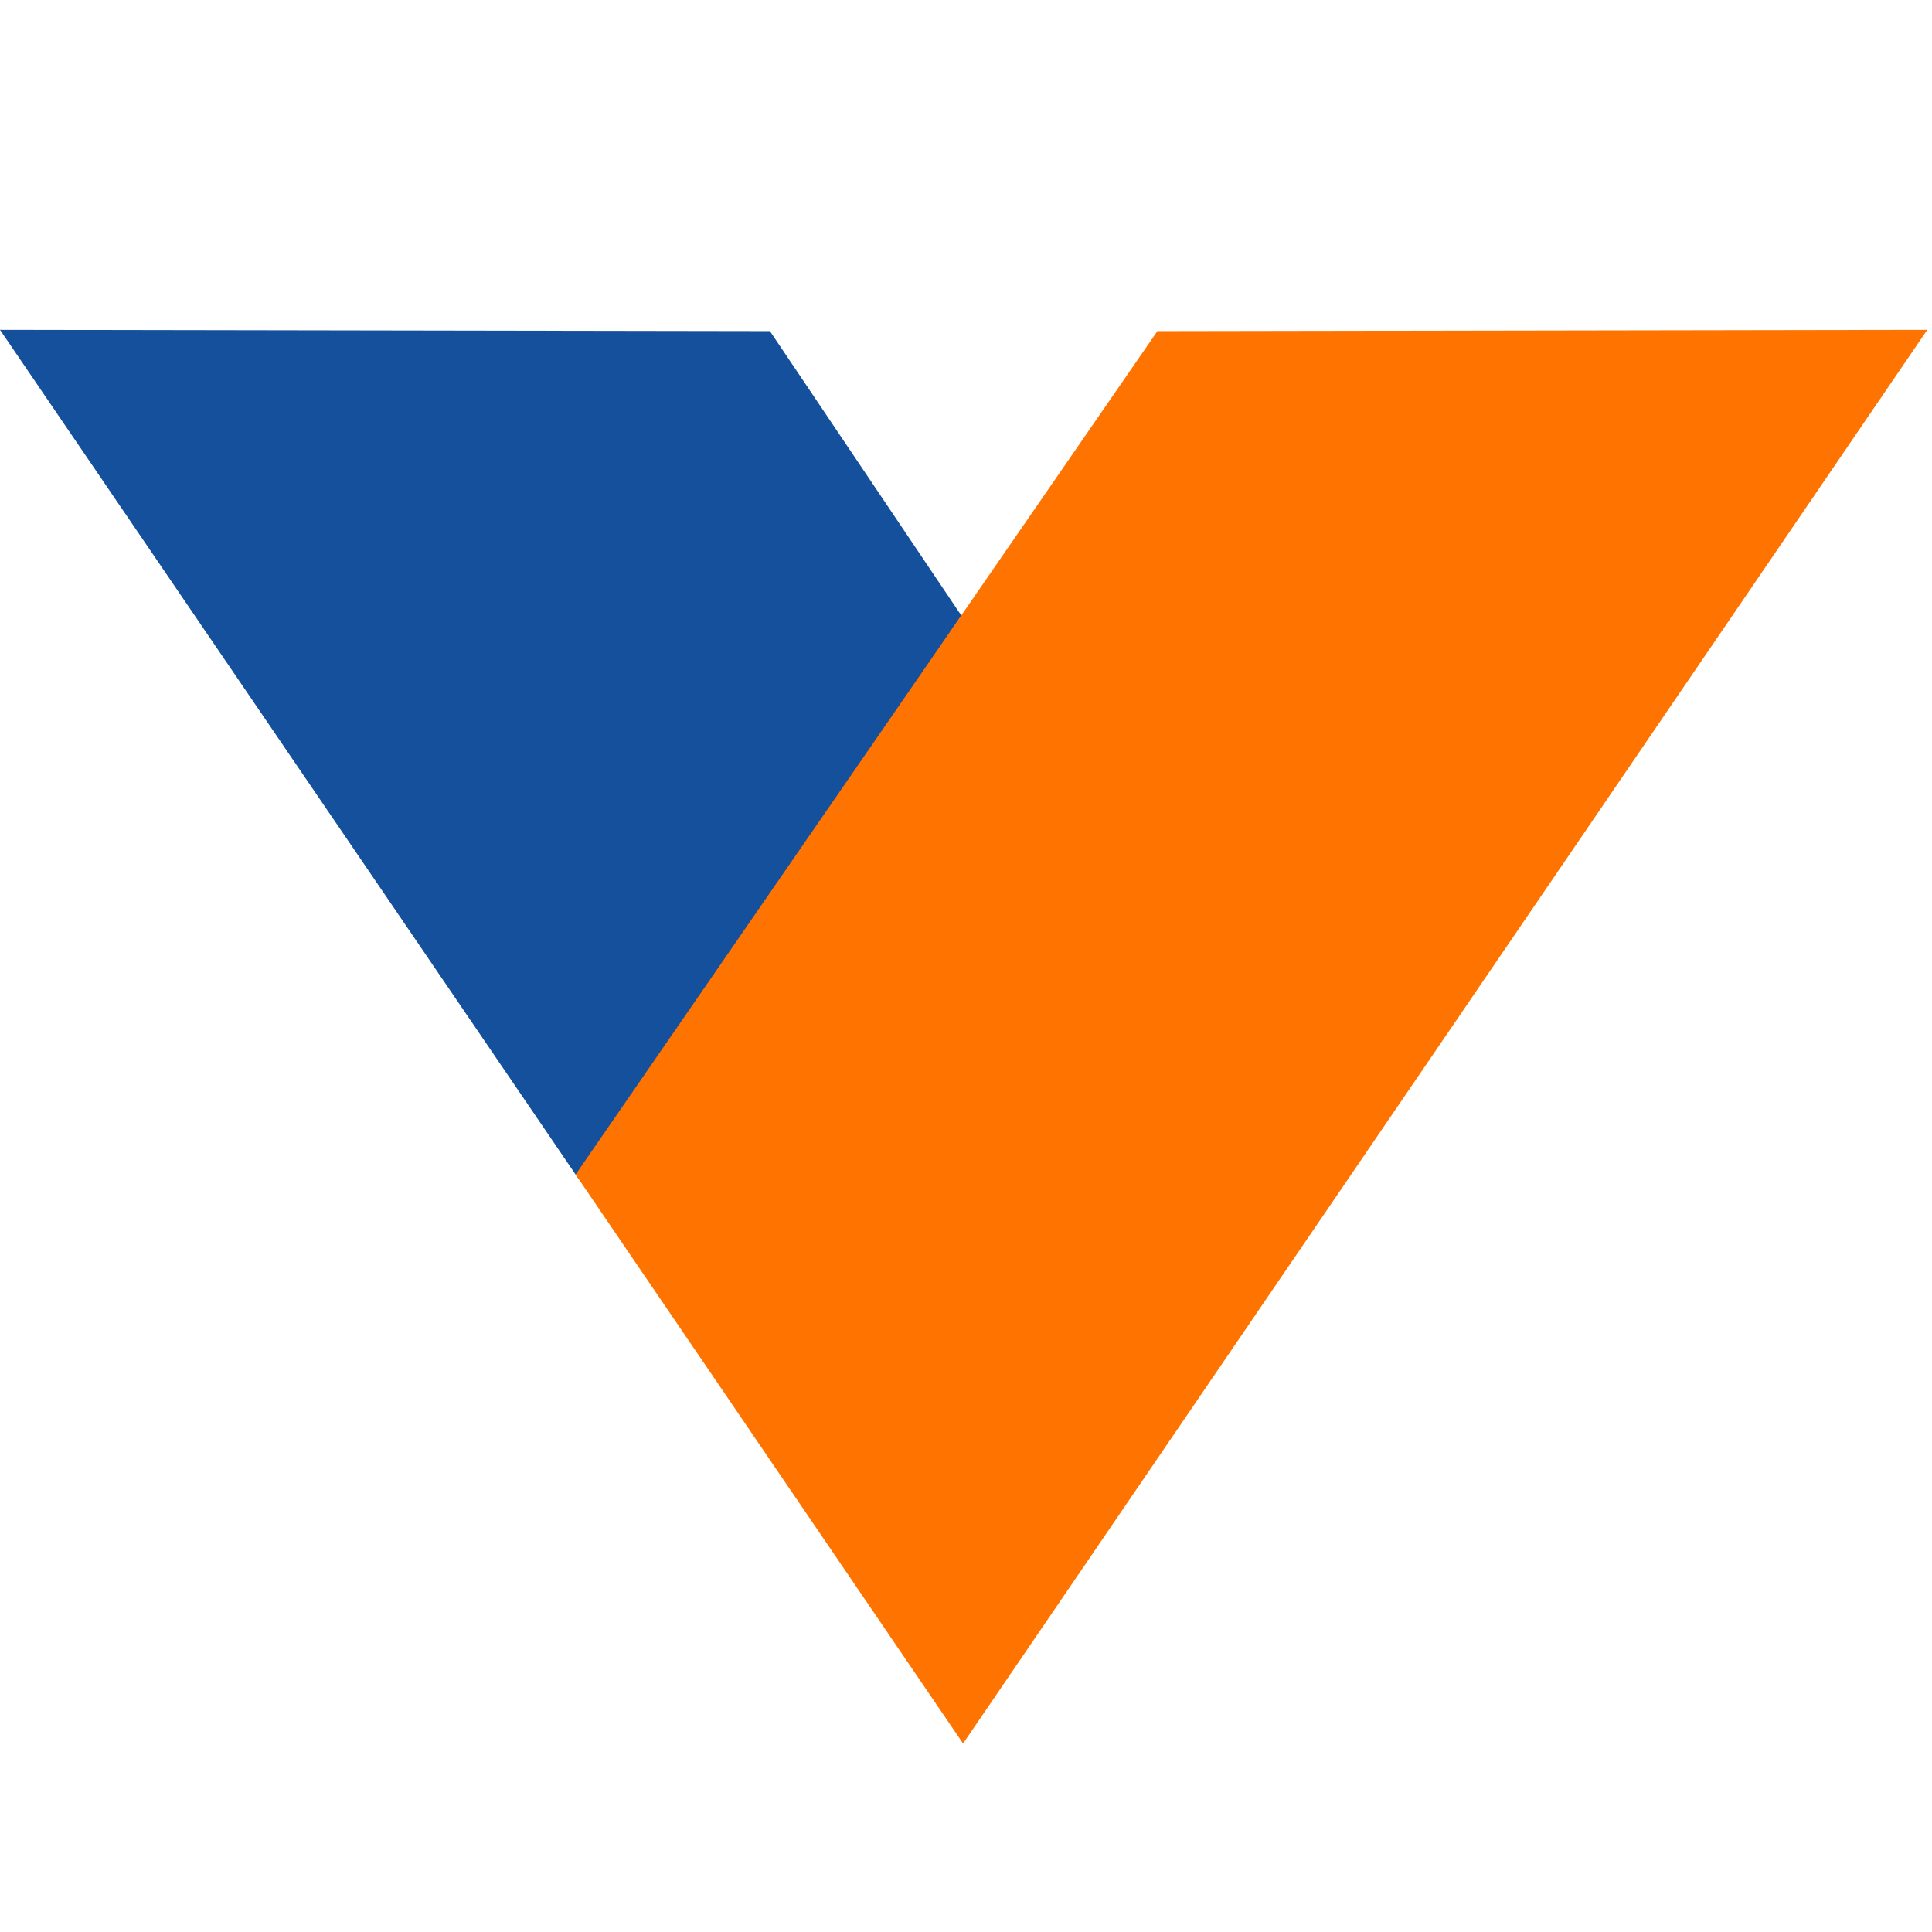 <svg width="41" height="41" viewBox="0 0 41 41" fill="none" xmlns="http://www.w3.org/2000/svg">
<path d="M0 7L16.339 7.027L20.402 13.064L12.277 25.016L0 7Z" fill="#14509C"/>
<path d="M24.562 7.027L40.9 7L20.438 37L12.215 24.925L24.562 7.027Z" fill="#FF7300"/>
</svg>

